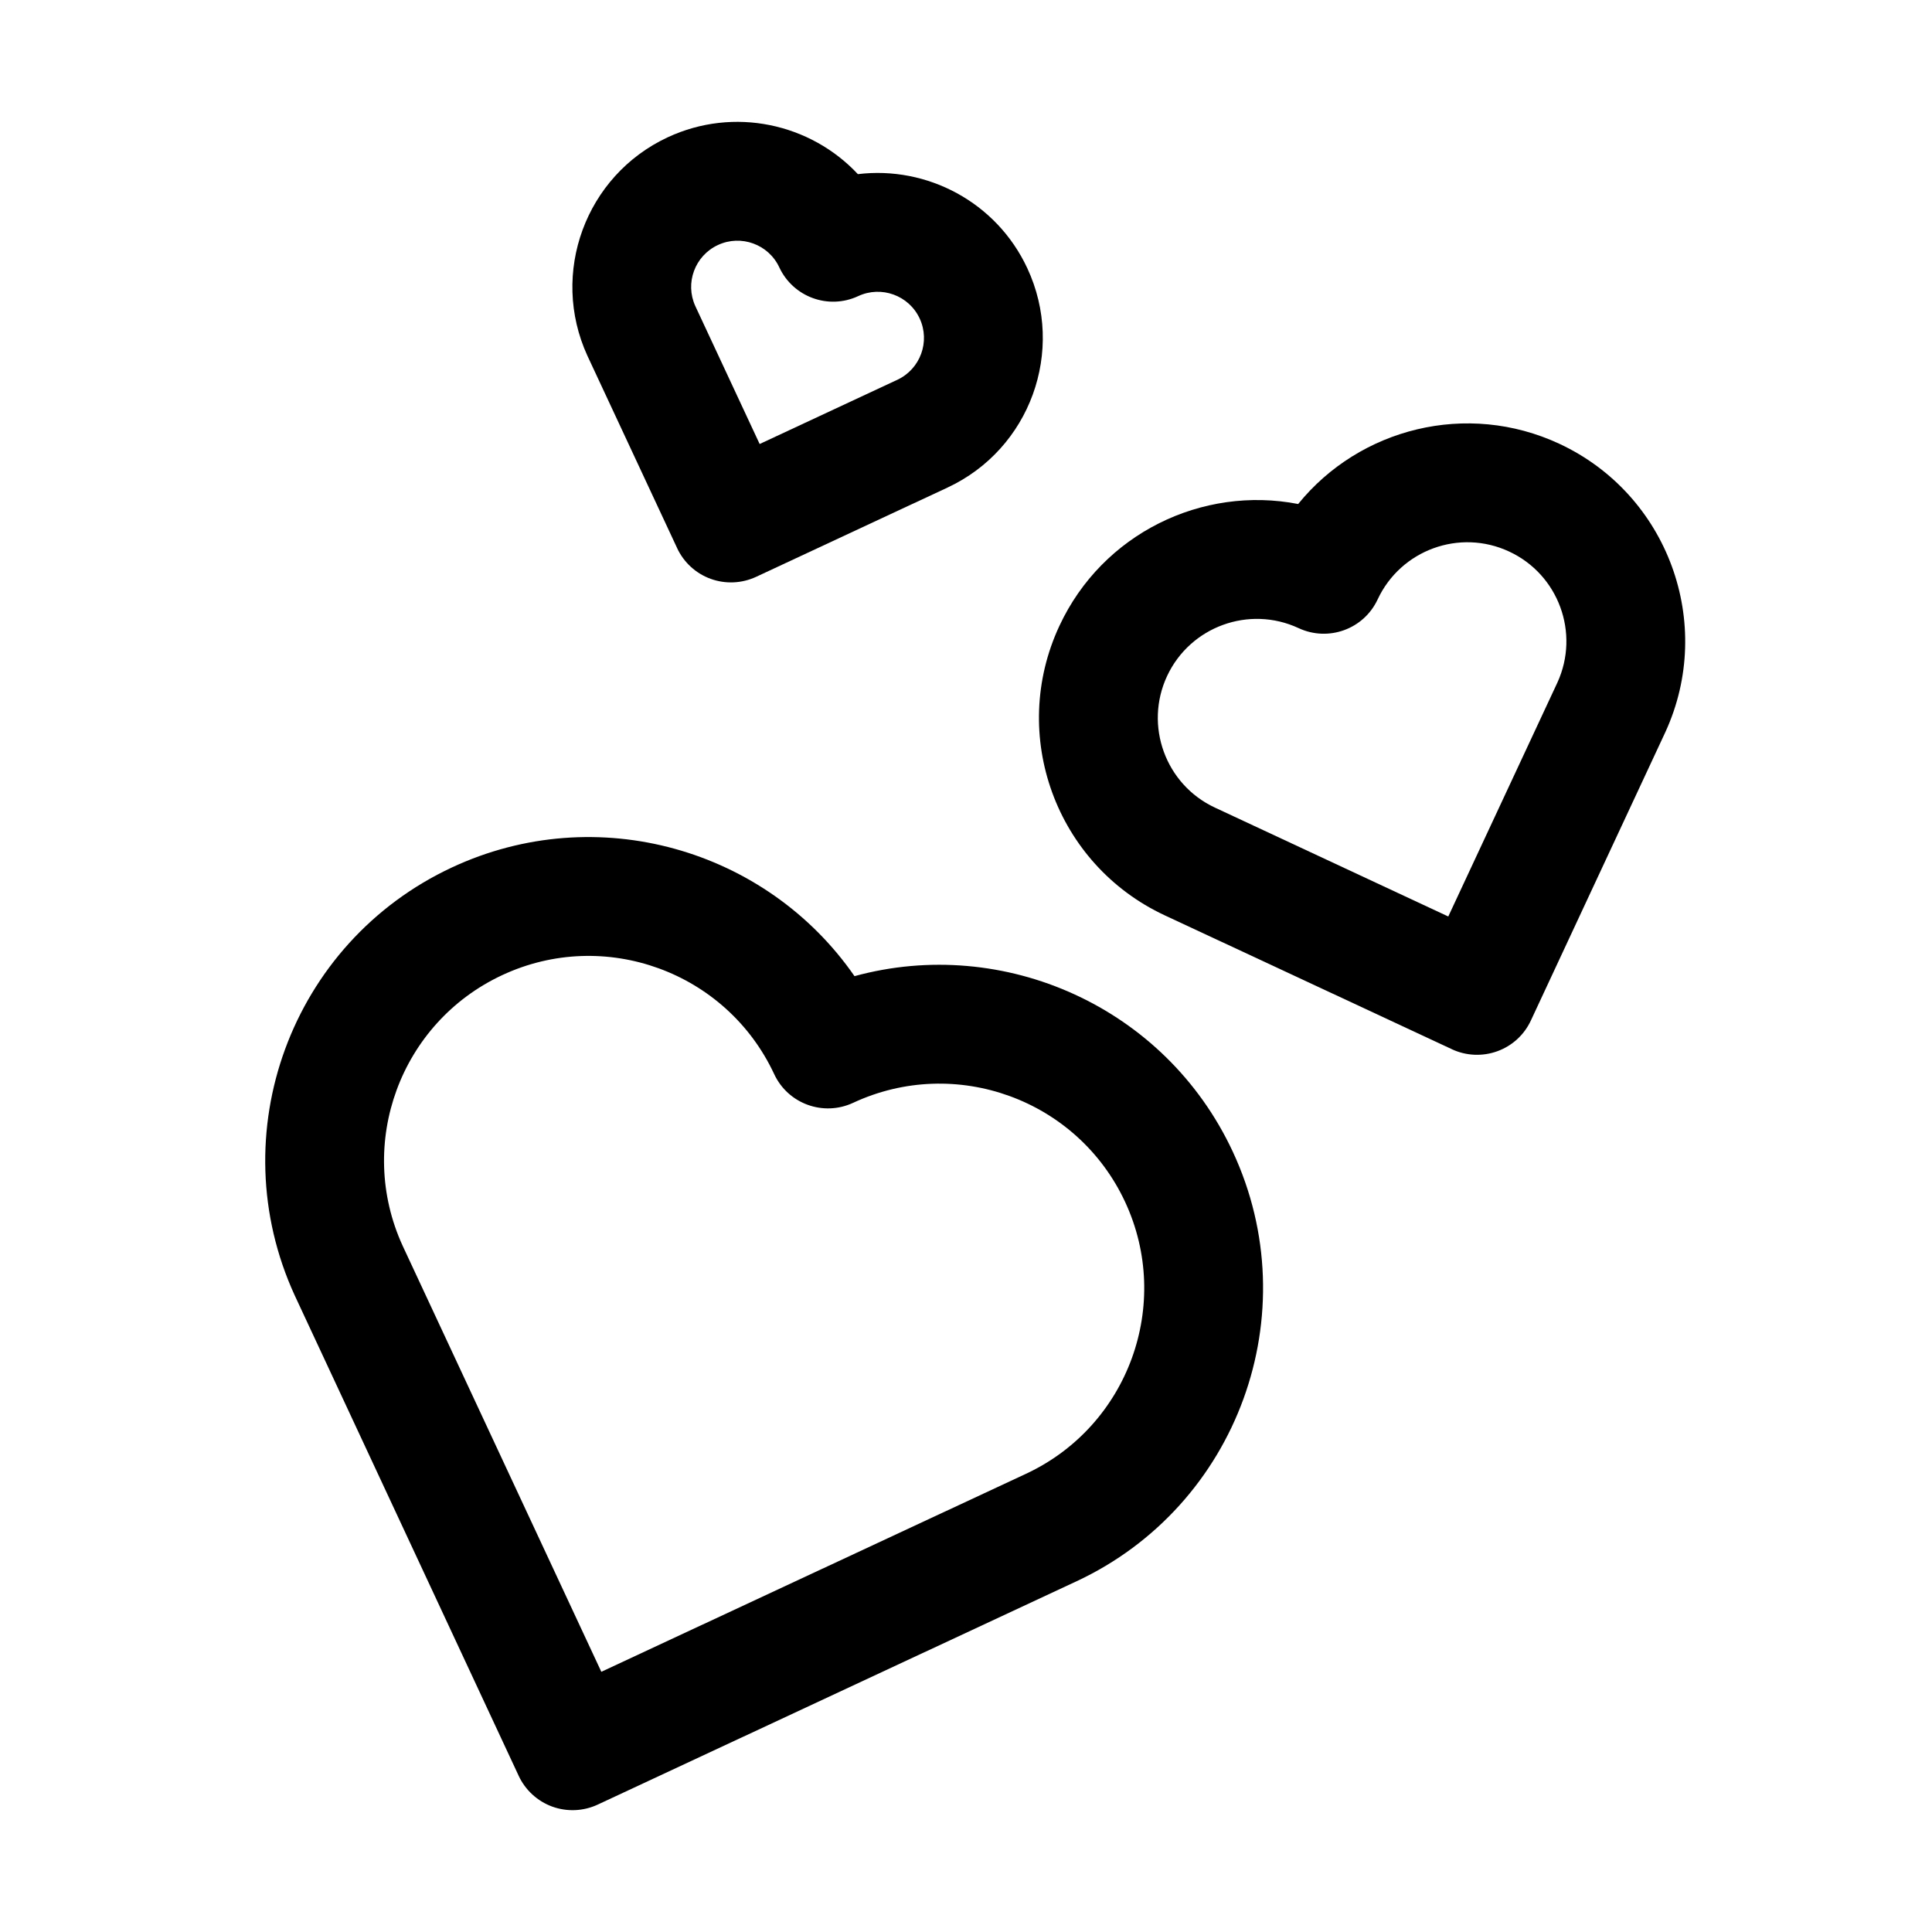 <?xml version="1.0" encoding="UTF-8"?>
<!-- Uploaded to: SVG Repo, www.svgrepo.com, Generator: SVG Repo Mixer Tools -->
<svg fill="#000000" width="800px" height="800px" version="1.1" viewBox="144 144 512 512" xmlns="http://www.w3.org/2000/svg">
 <g fill-rule="evenodd">
  <path d="m281.46 614.62c1.762 3.777 4.977 6.719 8.879 8.145 3.926 1.426 8.27 1.238 12.051-0.523l126.84-59.156c42.867-19.984 61.445-71.039 41.461-113.9-17.906-38.395-60.711-57.309-100.24-46.496-23.32-33.691-68.266-46.727-106.66-28.82-42.719 19.922-61.316 70.637-41.691 113.42l59.367 127.34zm21.895-27.582-52.648-112.89c-12.406-27.059-0.629-59.133 26.387-71.73 27.121-12.66 59.406-0.902 72.066 26.219 3.672 7.894 13.035 11.293 20.93 7.621 27.121-12.637 59.406-0.902 72.066 26.238 12.637 27.121 0.883 59.406-26.238 72.066l-112.56 52.48z"/>
  <path d="m528.77 422.06c3.777 1.762 8.125 1.953 12.051 0.523 3.926-1.426 7.117-4.344 8.879-8.145l35.645-76.434c13.203-28.801 0.672-62.977-28.086-76.391-24.496-11.418-52.941-4.137-69.23 15.953-25.379-4.934-51.852 7.789-63.27 32.285-13.477 28.887-0.965 63.25 27.918 76.727l76.098 35.477zm-0.965-35.184-61.82-28.844c-13.121-6.109-18.809-21.746-12.699-34.867 6.129-13.121 21.746-18.809 34.867-12.699 7.894 3.672 17.254 0.273 20.93-7.598 6.129-13.141 21.746-18.828 34.867-12.699 13.078 6.086 18.766 21.602 12.785 34.699l-28.926 62.012z"/>
  <path d="m323.44 289.25c1.762 3.777 4.953 6.719 8.879 8.145 3.926 1.426 8.25 1.238 12.051-0.523l50.719-23.656c21.895-10.203 31.363-36.254 21.16-58.129-8.188-17.57-26.617-27.164-44.902-24.938-12.555-13.434-32.832-17.949-50.402-9.762-21.789 10.16-31.277 36.043-21.285 57.875l23.785 50.988zm21.875-27.582-17.047-36.547c-2.793-6.109-0.125-13.352 5.984-16.184 6.109-2.856 13.414-0.211 16.27 5.918 3.672 7.871 13.035 11.293 20.906 7.621 6.129-2.856 13.434-0.211 16.289 5.918s0.188 13.414-5.941 16.27l-36.465 17.004z"/>
 </g>
</svg>